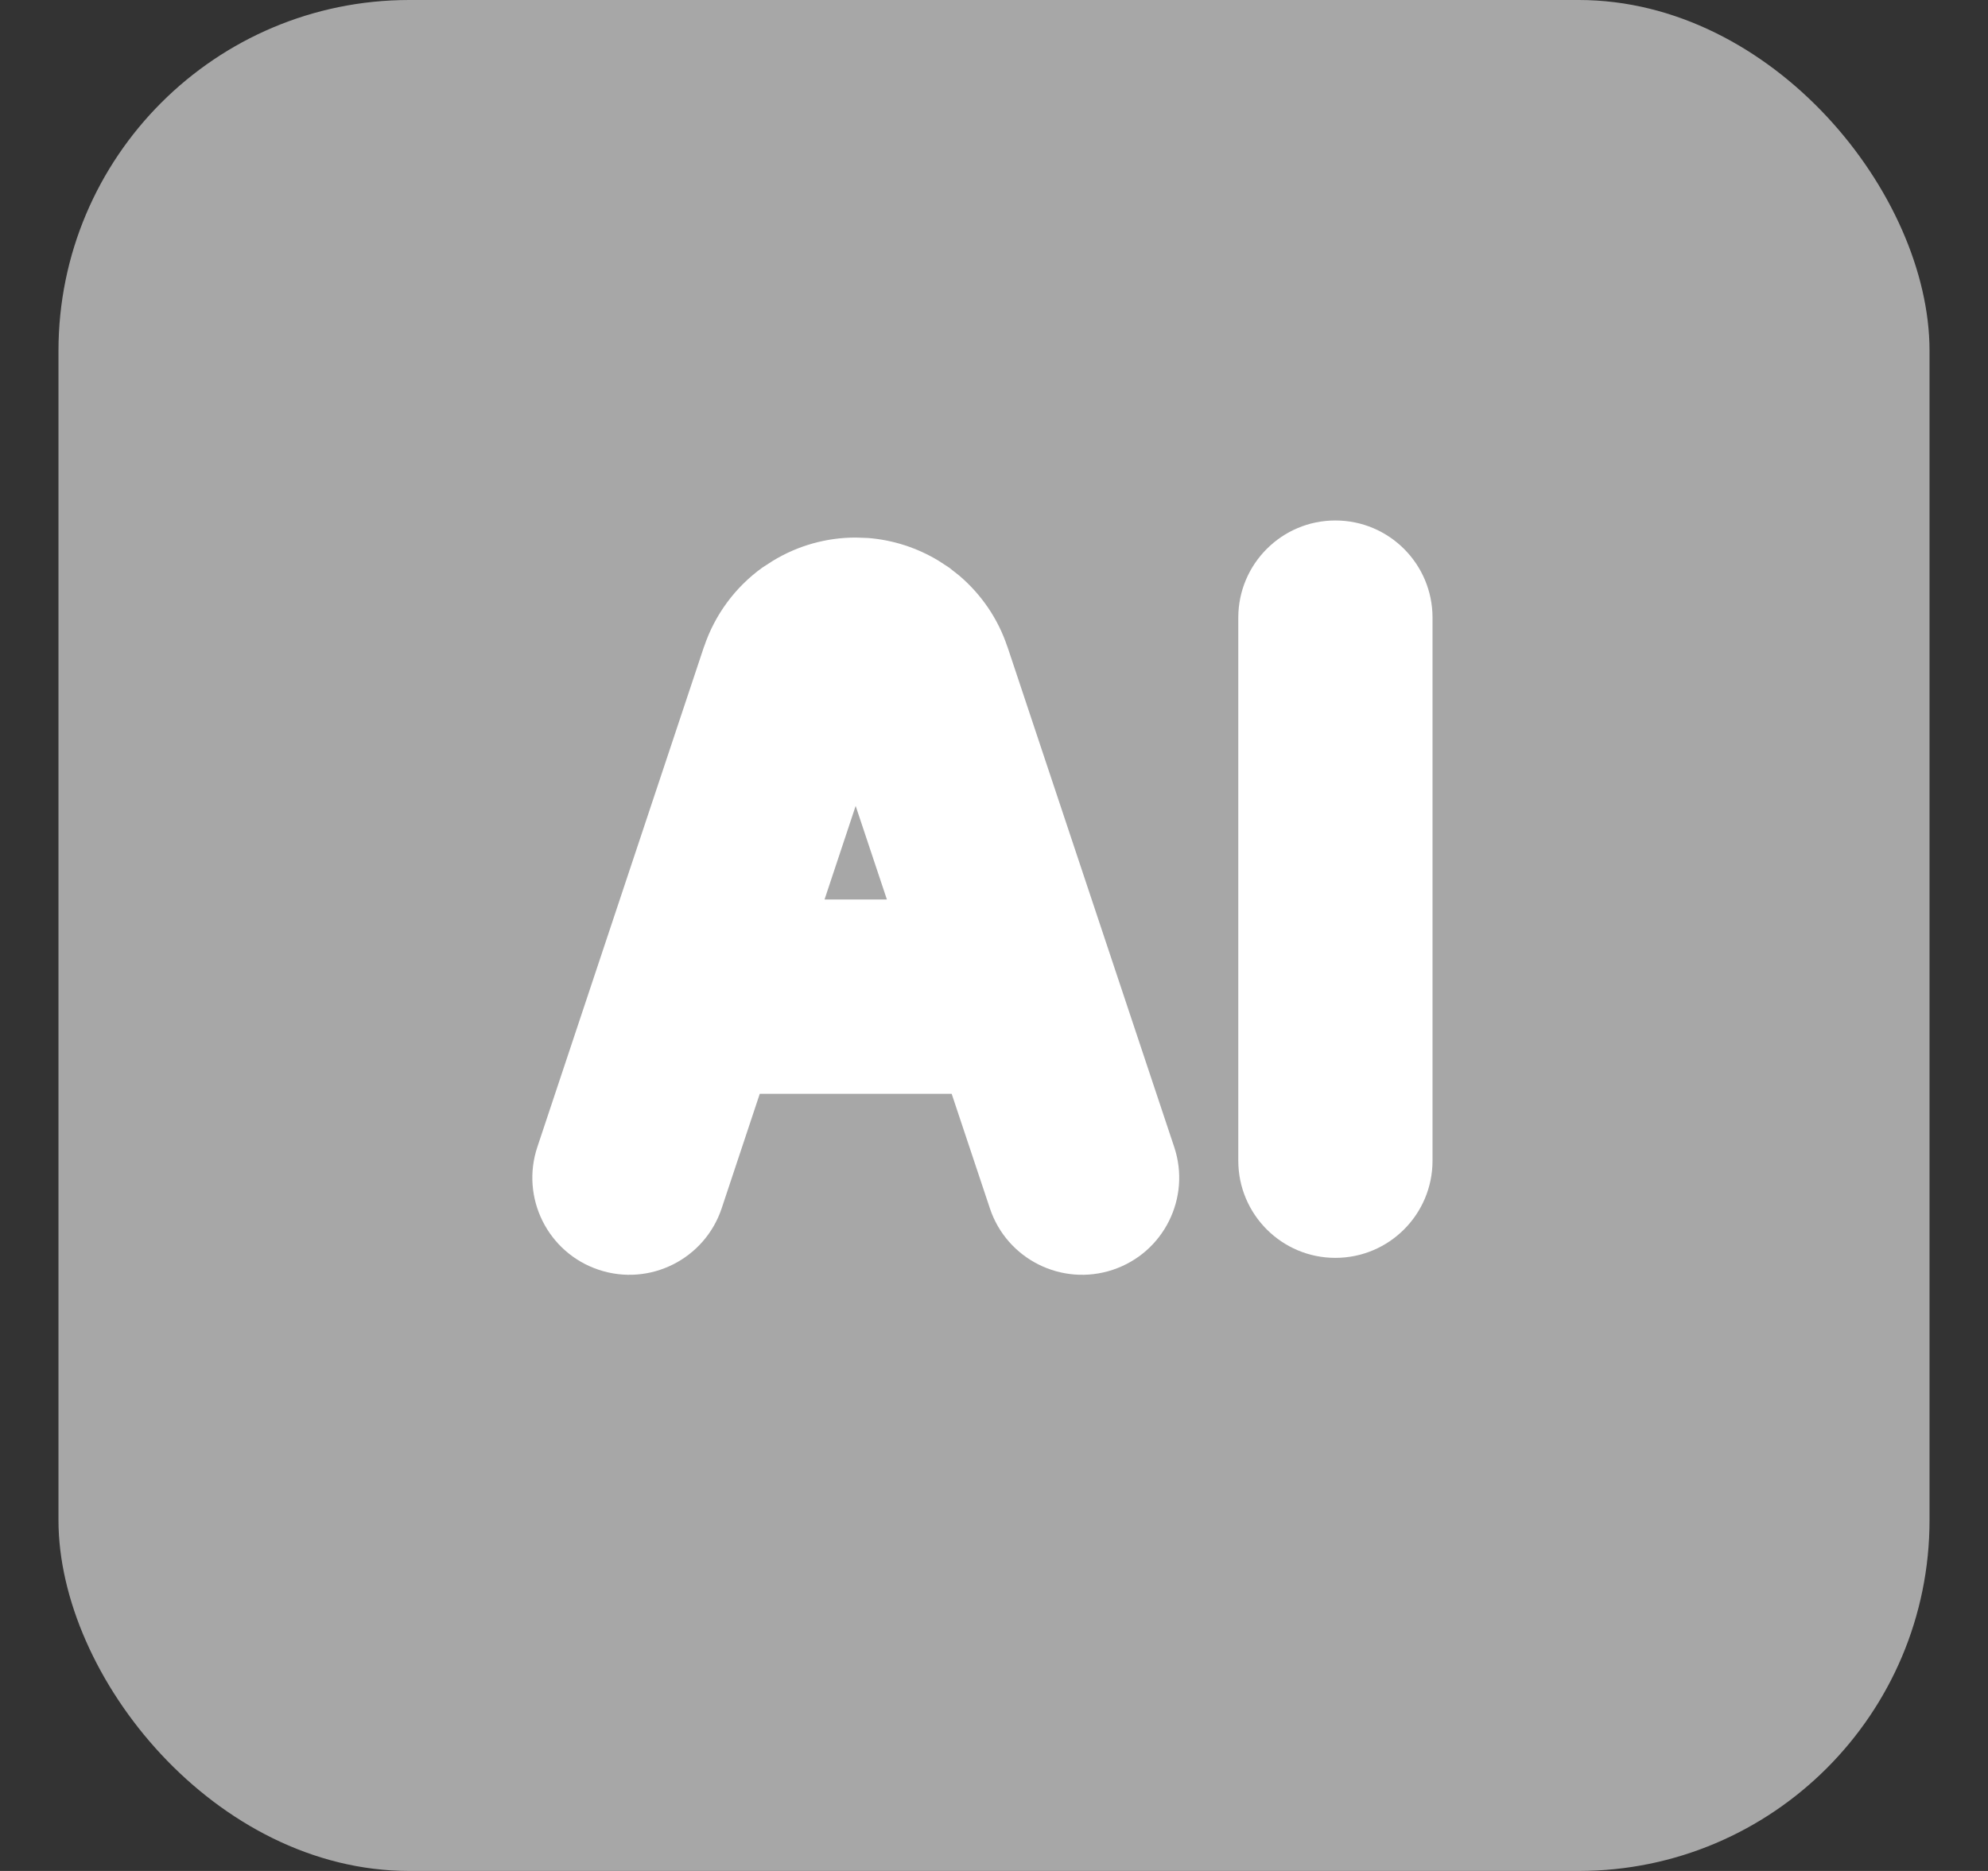 <svg width="17" height="16" viewBox="0 0 17 16" fill="none" xmlns="http://www.w3.org/2000/svg">
<rect x="0" y="0" width="17" height="16" fill="#333333" stroke="none"/>
<rect x="0.5" width="16" height="16" rx="3" fill="#A7A7A7"/>
<path d="M10.589 9.926V5.282C10.589 4.823 10.961 4.451 11.419 4.451C11.878 4.451 12.25 4.823 12.25 5.282V9.926C12.25 10.385 11.878 10.757 11.419 10.757C10.961 10.757 10.589 10.385 10.589 9.926Z" fill="white"/>
<path d="M7.425 4.601C7.638 4.618 7.844 4.685 8.027 4.796L8.116 4.854L8.201 4.921C8.391 5.082 8.535 5.292 8.614 5.53L8.615 5.531L10.041 9.809C10.186 10.244 9.951 10.714 9.516 10.859C9.081 11.004 8.61 10.769 8.465 10.334L8.138 9.354H6.497L6.171 10.334C6.025 10.769 5.555 11.004 5.12 10.859C4.685 10.714 4.45 10.244 4.595 9.809L6.02 5.531L6.021 5.53C6.112 5.258 6.287 5.021 6.519 4.854L6.609 4.796C6.822 4.666 7.067 4.597 7.318 4.597L7.425 4.601ZM7.051 7.692H7.584L7.317 6.892L7.051 7.692Z" fill="white"/>
</svg>
